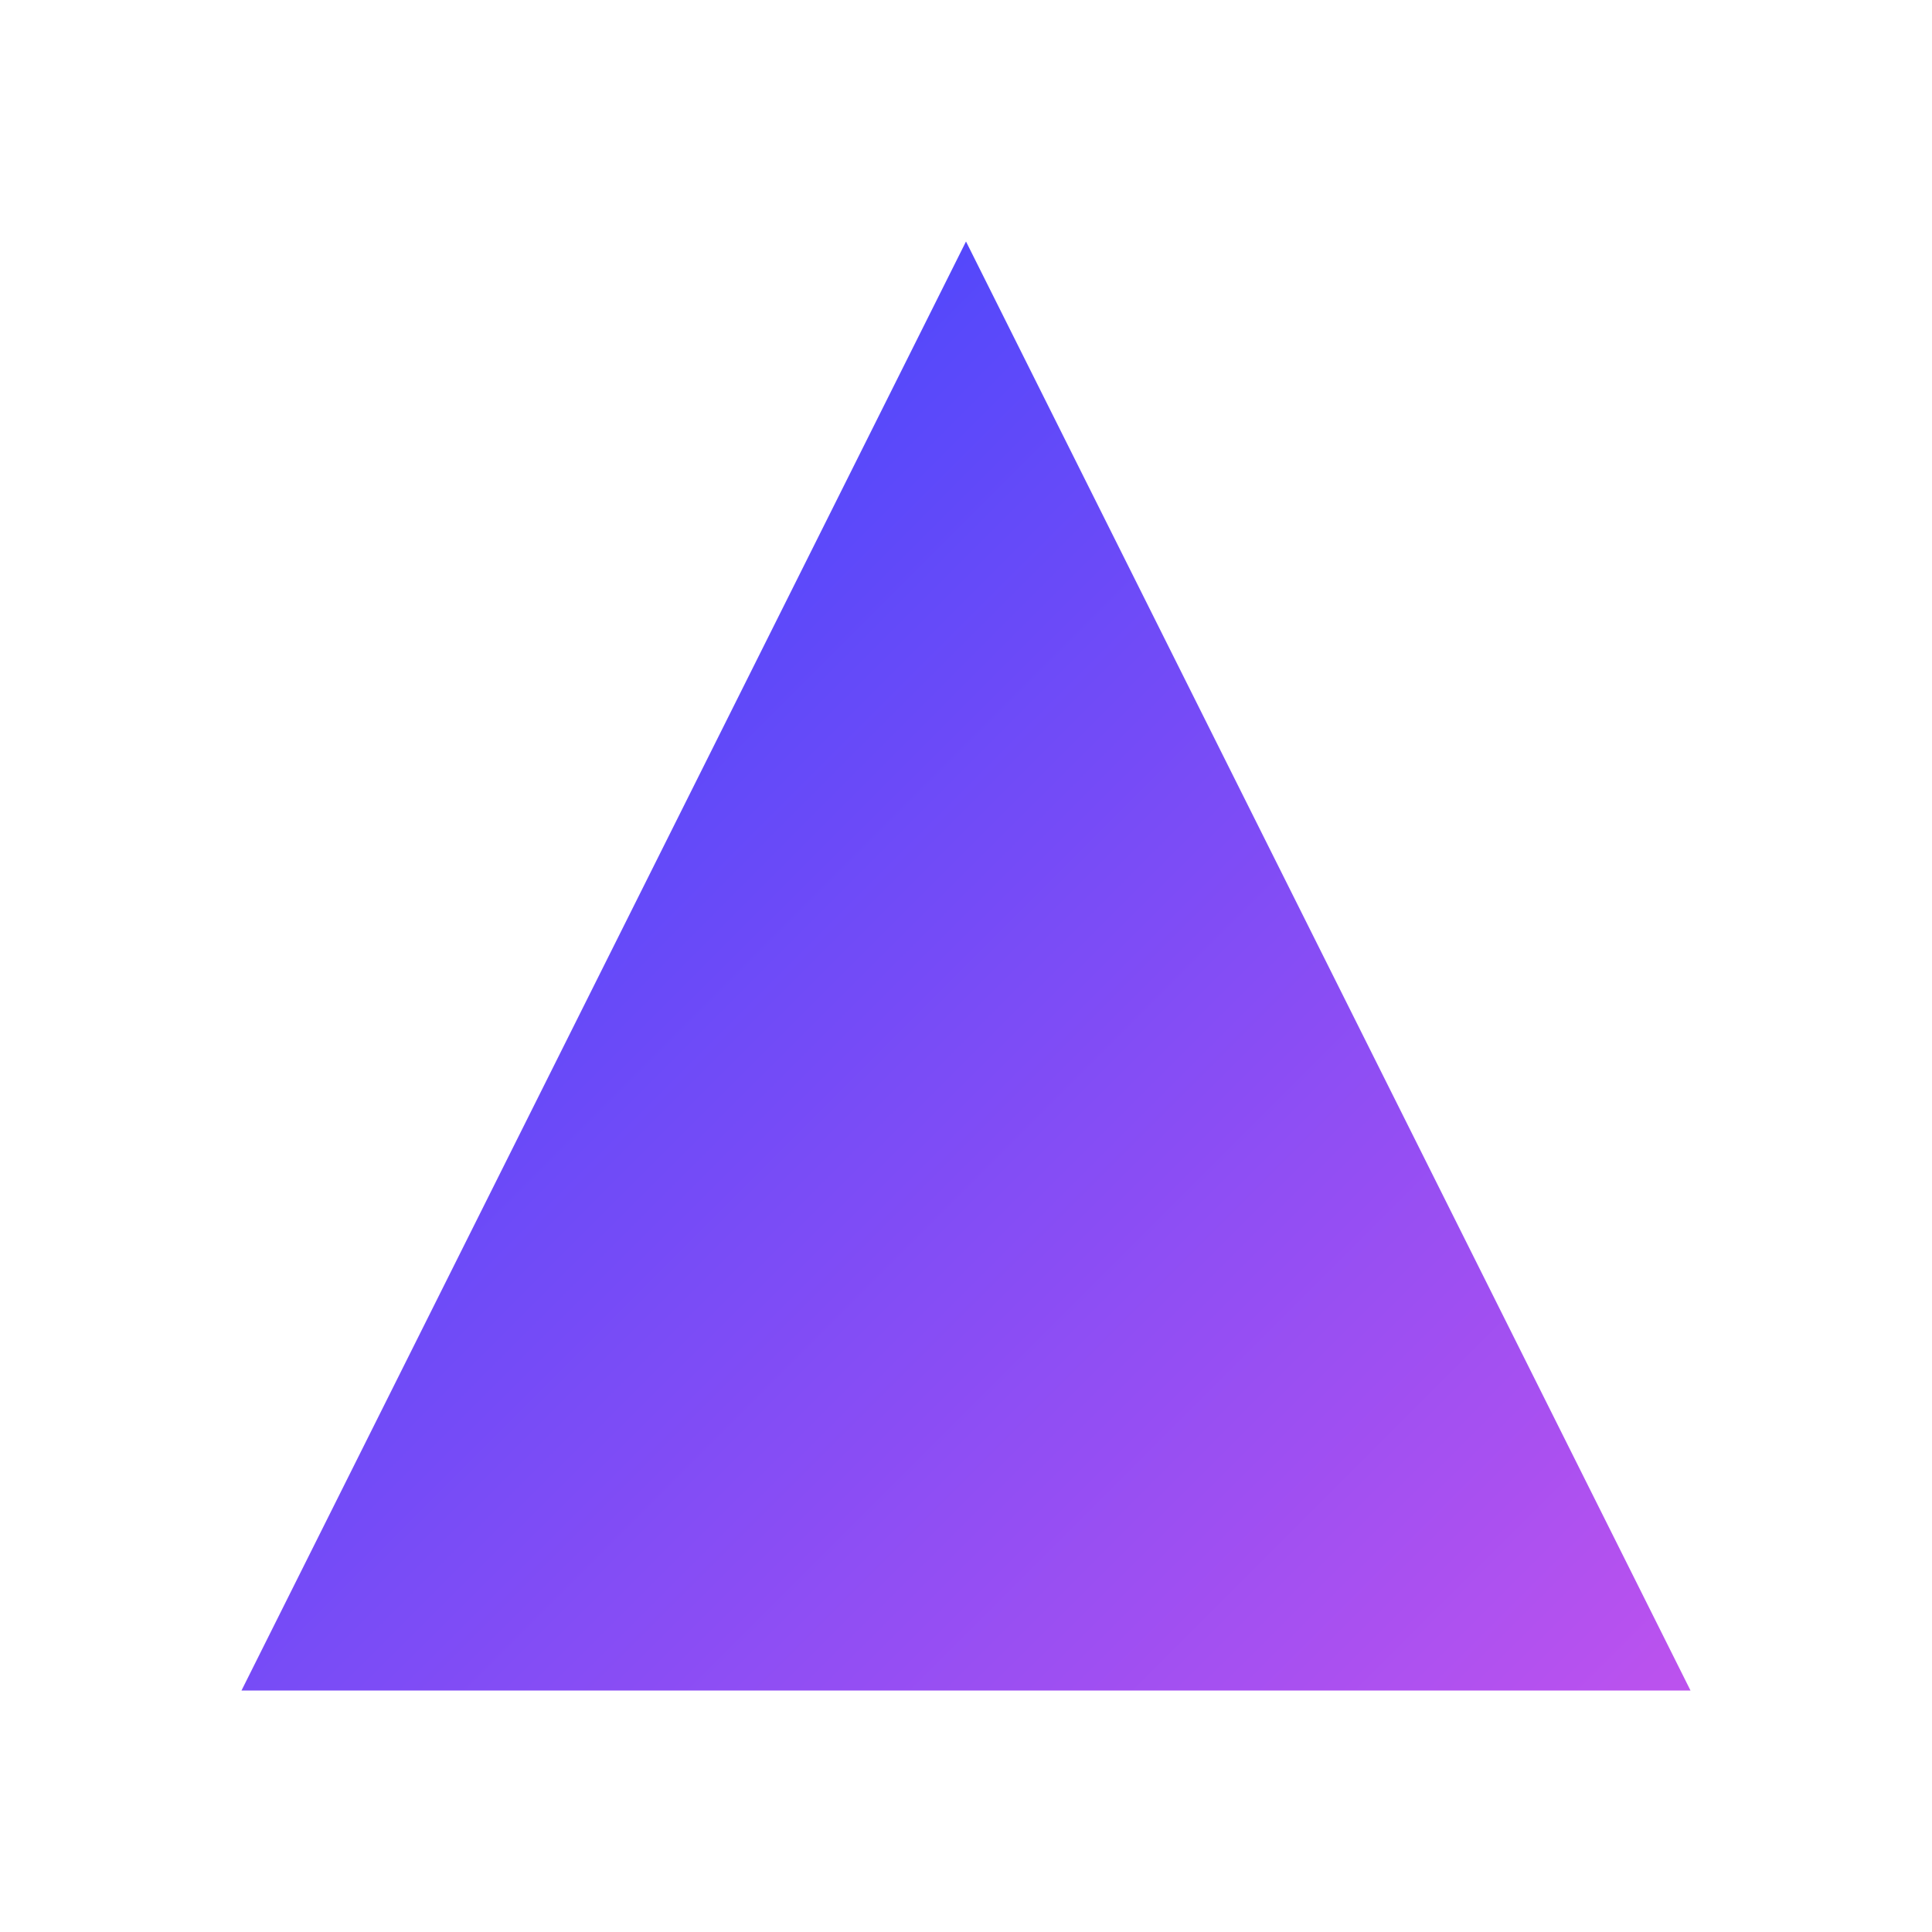 <svg xmlns="http://www.w3.org/2000/svg" viewBox="0 0 40 40" class="logo">
  <!-- Gradient Background with Animation -->
  <defs>
    <linearGradient id="mainGradient" x1="0%" y1="0%" x2="100%" y2="100%">
      <stop offset="0%" stop-color="#3245ff">
        <animate attributeName="stop-color" values="#3245ff; #bc52ee; #3245ff" dur="5s" repeatCount="indefinite" />
      </stop>
      <stop offset="100%" stop-color="#bc52ee">
        <animate attributeName="stop-color" values="#bc52ee; #3245ff; #bc52ee" dur="5s" repeatCount="indefinite" />
      </stop>
    </linearGradient>
    <filter id="shadow" x="-40%" y="-40%" width="200%" height="200%">
      <feDropShadow dx="2" dy="2" stdDeviation="2" flood-color="rgba(0,0,0,0.3)" />
    </filter>
  </defs>

  <!-- Main Symbol with Hover Effect -->
  <path fill="url(#mainGradient)" d="M20 5L35 35H5L20 5Z" class="logo-mark" filter="url(#shadow)" />
  <path fill="none" stroke="#fff" stroke-width="2" d="M25 15l10 15-15-10-10 15" class="dynamic-line">
    <animate attributeName="stroke-dasharray" values="0, 100; 100, 0" dur="2s" repeatCount="indefinite" />
  </path>

  <style>
    .logo-mark {
      transition: transform 0.3s ease, filter 0.3s ease;
    }
    .logo-mark:hover {
      transform: scale(1.1);
      filter: url(#shadow) brightness(1.2);
    }
    .dynamic-line {
      opacity: 0.8;
      stroke-dasharray: 100;
      stroke-dashoffset: 100;
      animation: draw 2s linear infinite;
    }
    @keyframes draw {
      to {
        stroke-dashoffset: 0;
      }
    }
  </style>
</svg>

